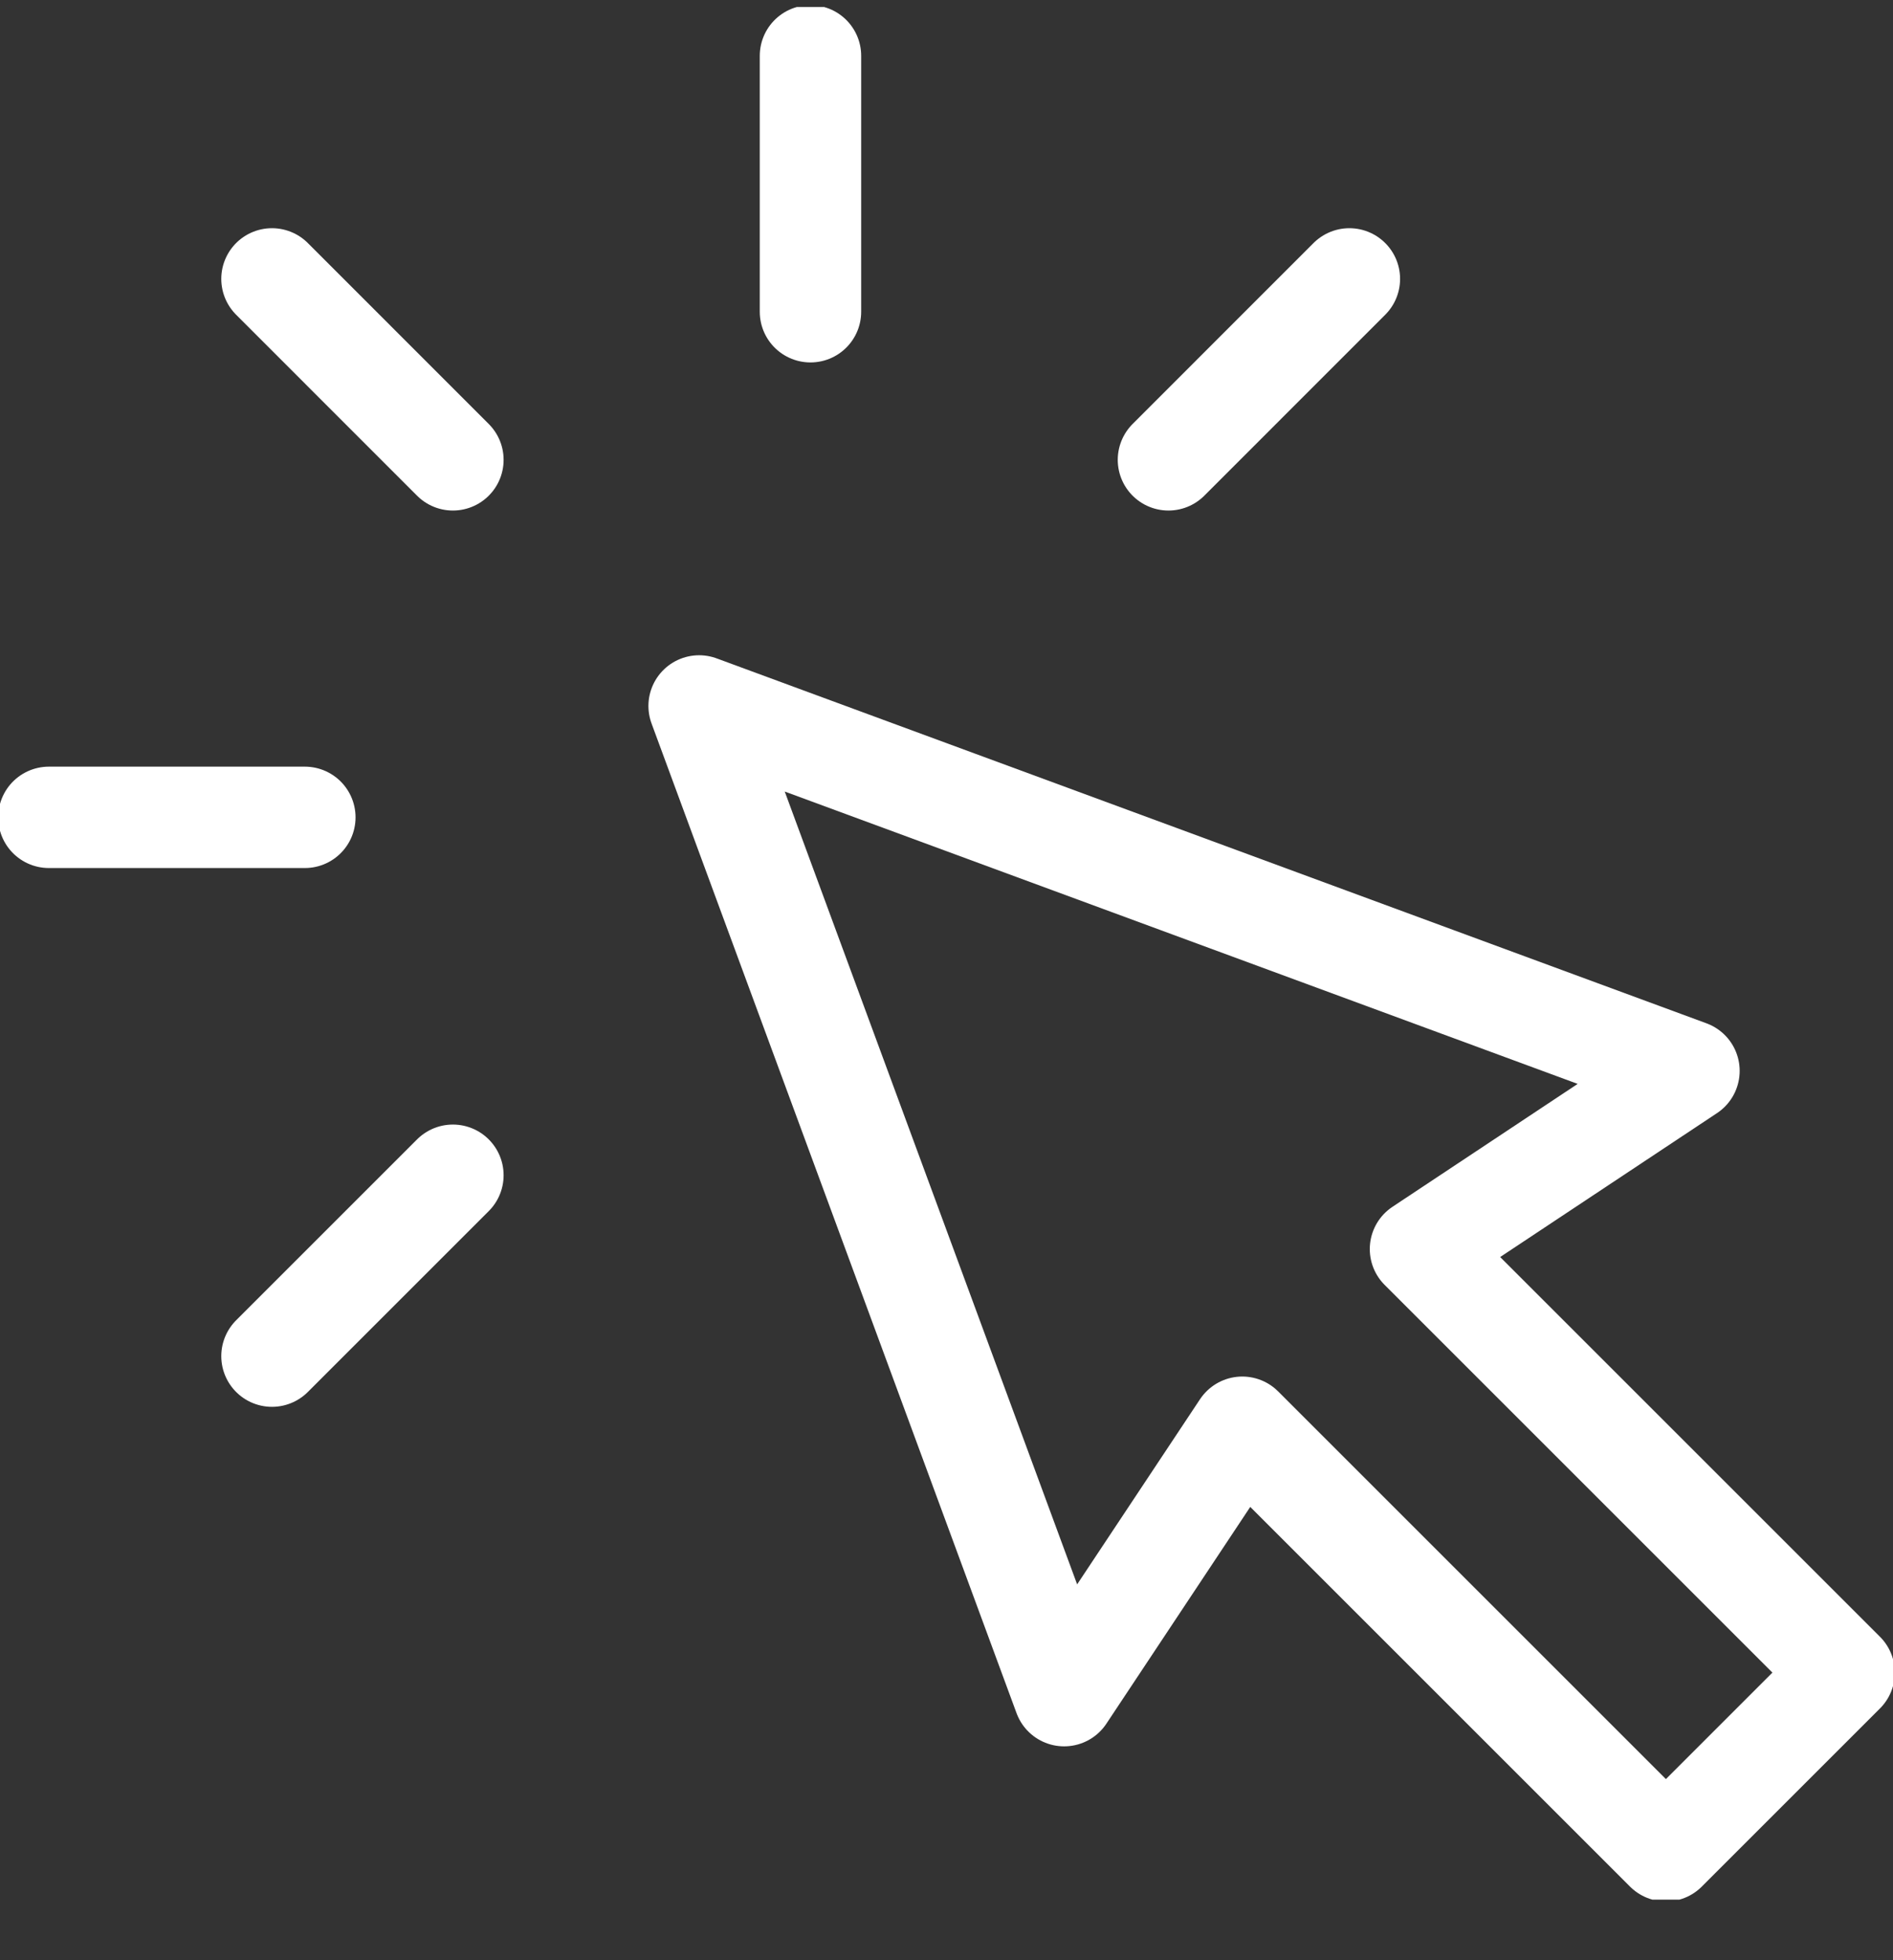 <svg width="28" height="29" viewBox="0 0 28 29" fill="none" xmlns="http://www.w3.org/2000/svg">
<rect x="0" y="0" width="28" height="29" fill="#333333" stroke="none"/>
<g clip-path="url(#clip0_4131_8230)">
<path d="M24.982 15.843L10.341 10.444L15.74 25.086L18.375 21.115L24.641 27.381L27.277 24.745L21.011 18.479L24.982 15.843Z" stroke="white" stroke-width="1.5" stroke-linecap="round" stroke-linejoin="round"/>
<path d="M4.023 4.126L6.699 6.803" stroke="white" stroke-width="1.5" stroke-linecap="round" stroke-linejoin="round"/>
<path d="M0.723 12.092H4.509" stroke="white" stroke-width="1.5" stroke-linecap="round" stroke-linejoin="round"/>
<path d="M4.023 20.063L6.699 17.387" stroke="white" stroke-width="1.5" stroke-linecap="round" stroke-linejoin="round"/>
<path d="M11.988 0.826V4.612" stroke="white" stroke-width="1.5" stroke-linecap="round" stroke-linejoin="round"/>
<path d="M19.959 4.126L17.283 6.803" stroke="white" stroke-width="1.5" stroke-linecap="round" stroke-linejoin="round"/>
</g>
<defs>
<clipPath id="clip0_4131_8230">
<rect width="28" height="28" fill="white" transform="translate(0 0.104)"/>
</clipPath>
</defs>
</svg>
